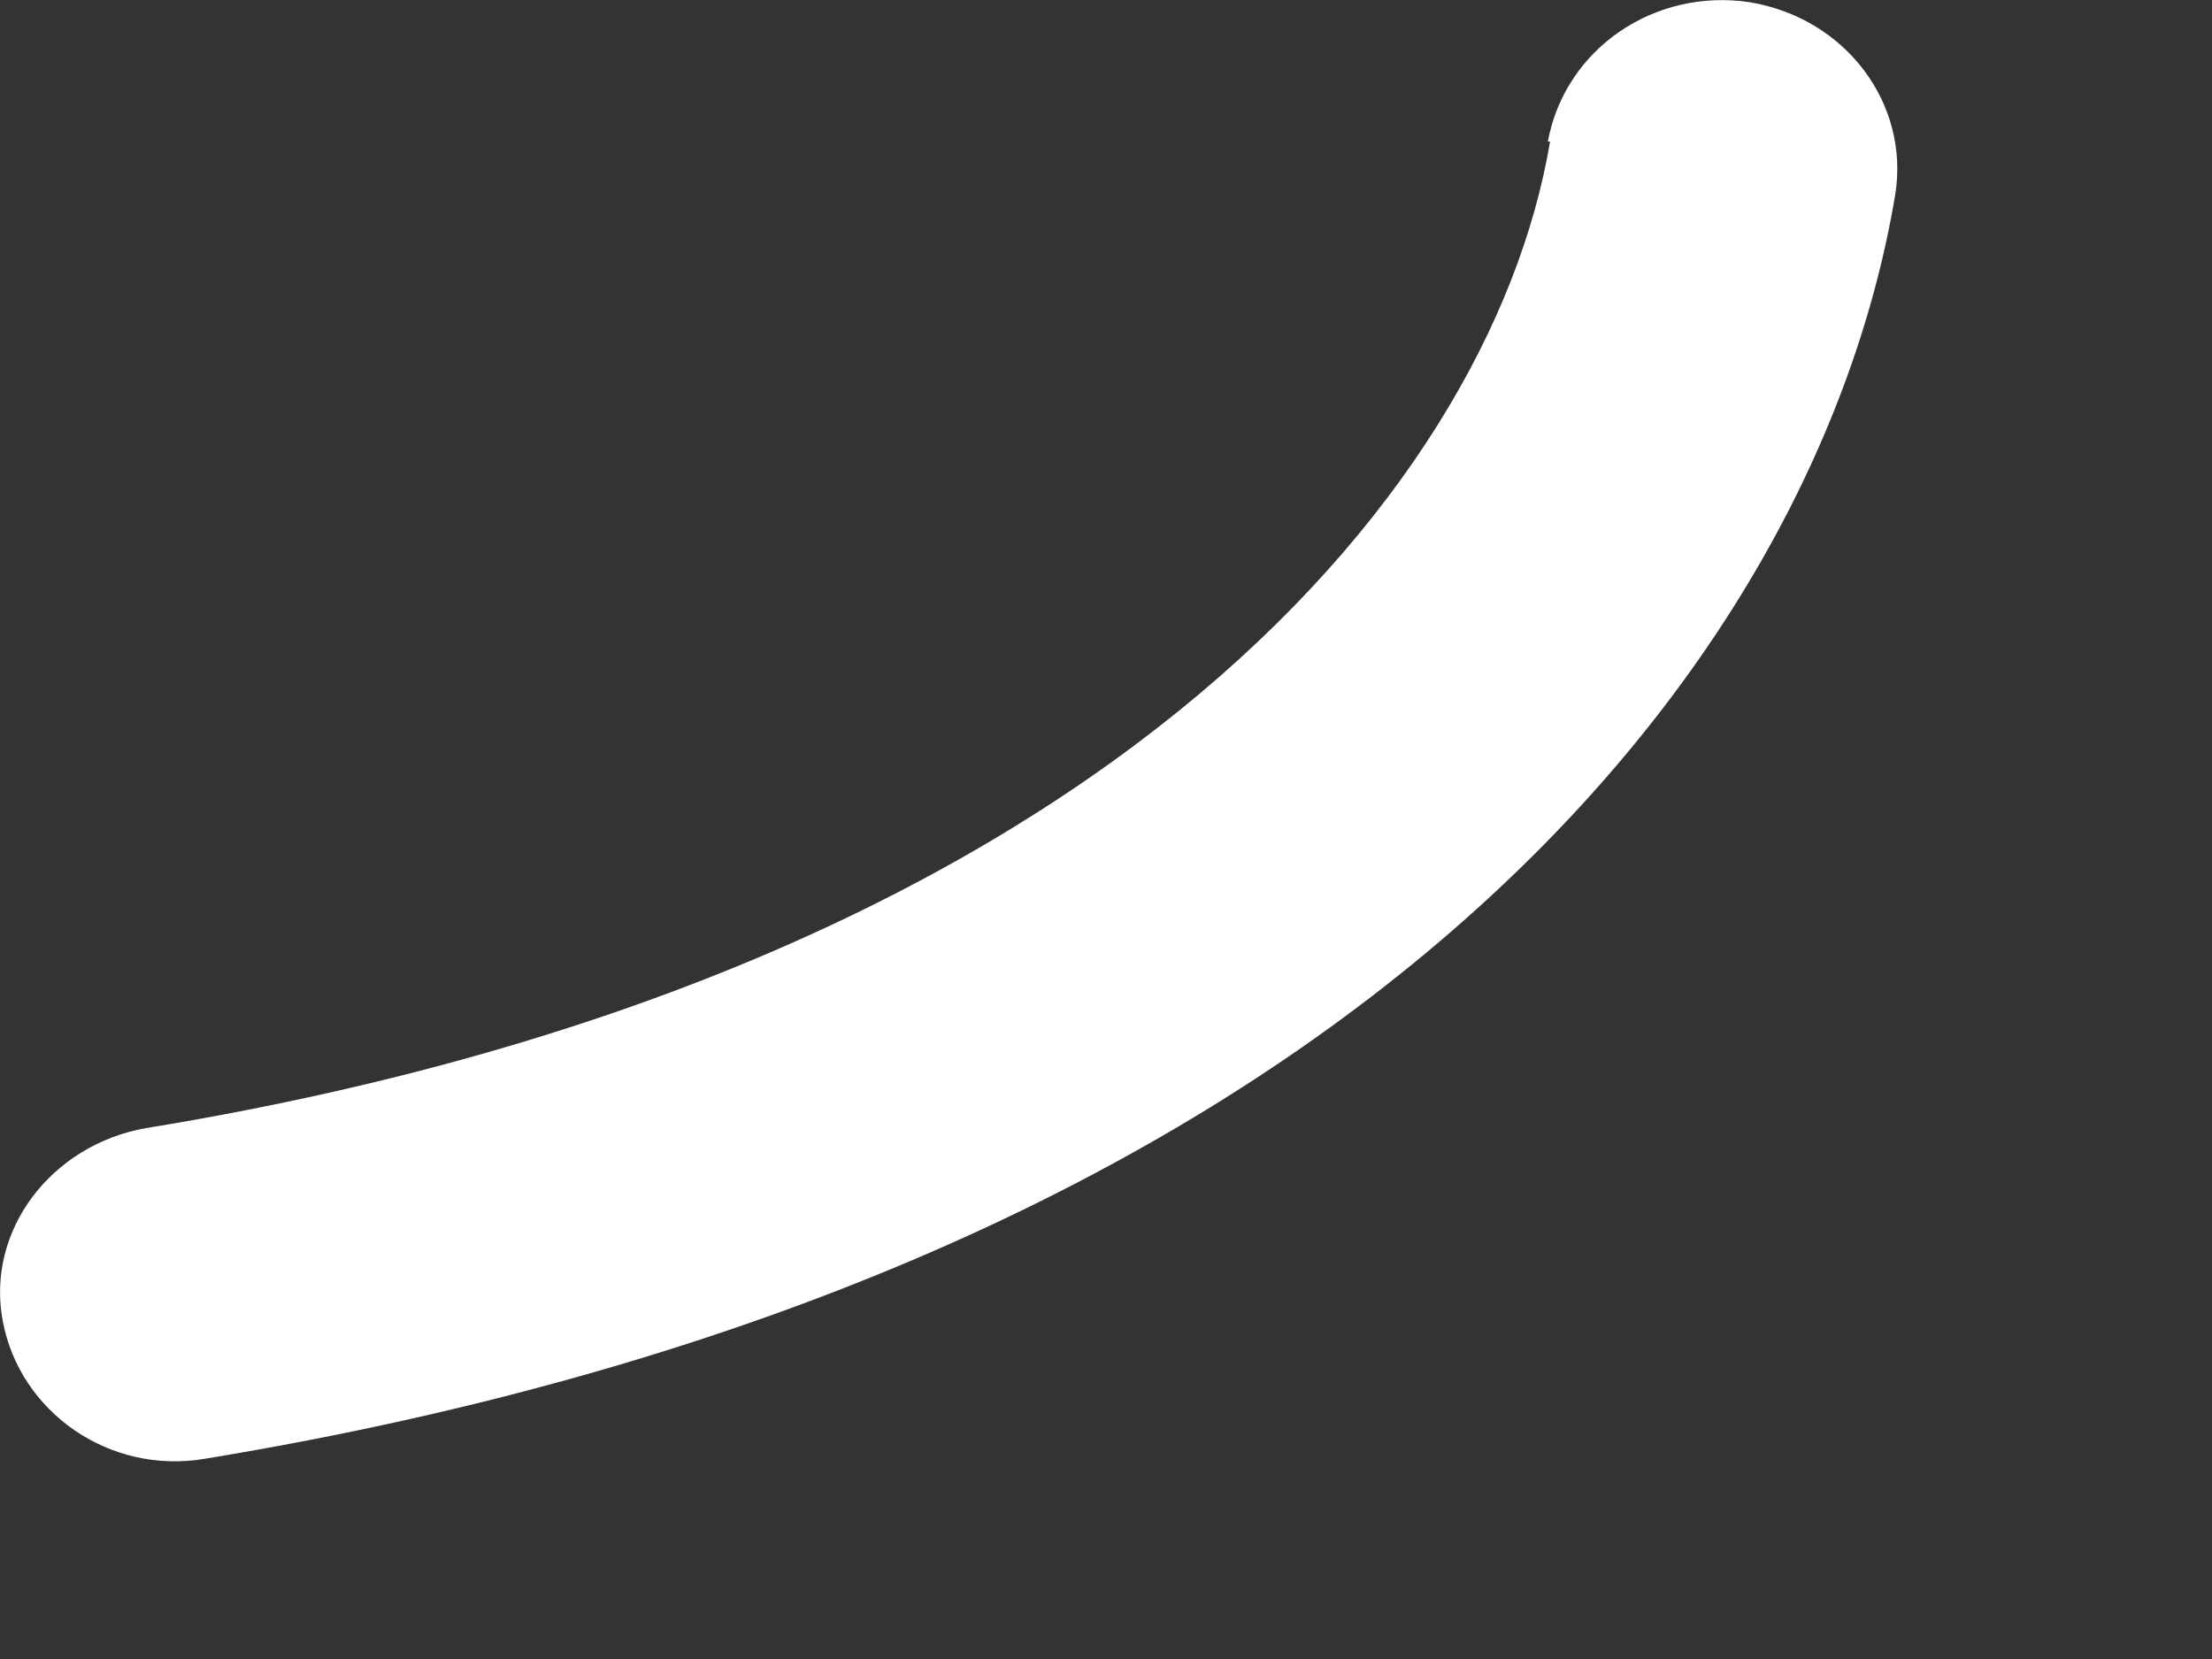 <?xml version="1.0" encoding="utf-8"?>
<svg xmlns="http://www.w3.org/2000/svg" fill="none" height="100%" overflow="visible" preserveAspectRatio="none" style="display: block;" viewBox="0 0 4 3" width="100%">
<rect x="0" y="0" width="4" height="3" fill="#333333" stroke="none"/>
<path d="M2.803 0.256C2.694 0.904 1.964 1.762 0.264 2.04C0.093 2.07 -0.026 2.225 0.005 2.389C0.036 2.554 0.198 2.667 0.37 2.638C2.395 2.305 3.278 1.241 3.427 0.353C3.454 0.189 3.339 0.033 3.164 0.004C2.992 -0.022 2.83 0.088 2.799 0.256H2.803Z" fill="white" id="Vector"/>
</svg>